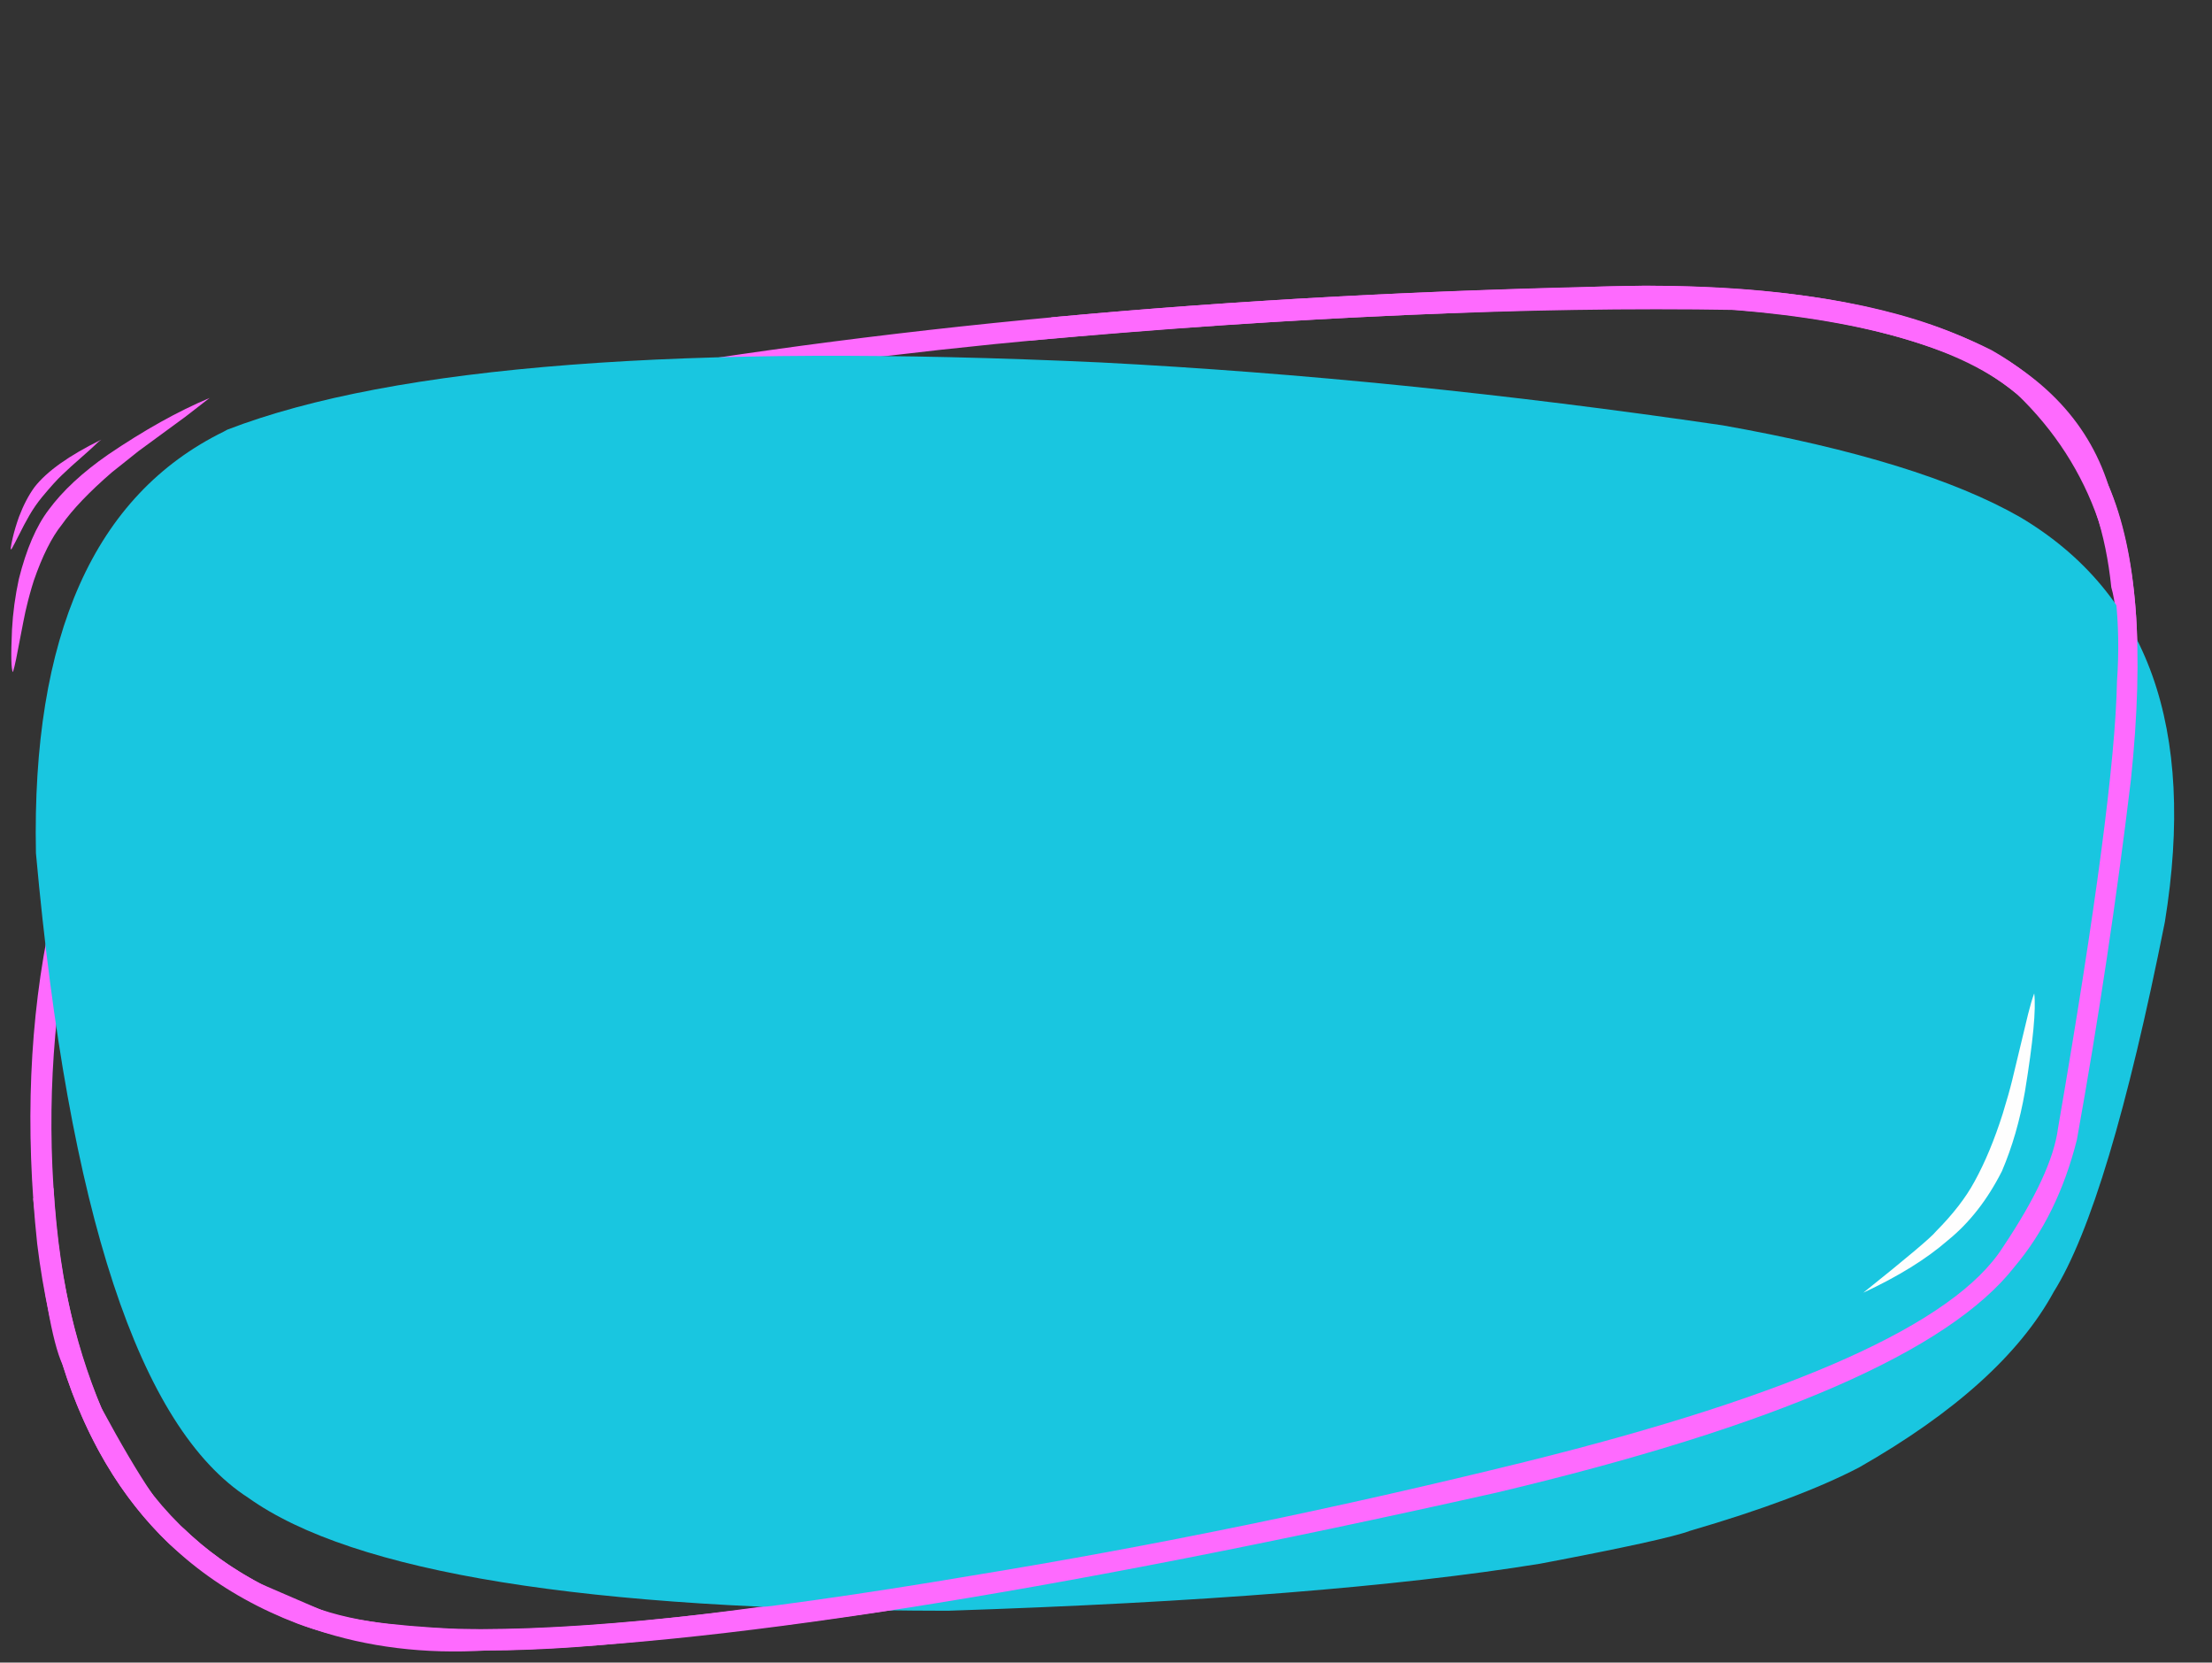 <?xml version="1.0" encoding="UTF-8" standalone="no"?><svg xmlns="http://www.w3.org/2000/svg" xmlns:xlink="http://www.w3.org/1999/xlink" fill="#000000" height="1290.2" preserveAspectRatio="xMidYMid meet" version="1" viewBox="-237.1 197.0 1717.0 1290.2" width="1717" zoomAndPan="magnify"><rect x="-237.1" y="197.0" width="1717.0" height="1290.2" fill="#333333" stroke="none"/><g><g fill="#fe6afe" id="change1_1"><path d="M-106.861,694.69L-108.49,696.667Q-237.107,890.617,-208.22,1162.272Q-180.397,1390.701,-5.906,1457.061Q75.435,1487.235,230.12,1473.507Q484.924,1450.47,778.232,1387.427Q1009.894,1341.626,1163.863,1282.403Q1274.355,1240.772,1326.696,1179.934Q1364.367,1135.304,1378.451,1066.458Q1429.162,756.287,1422.033,706.704Q1421.756,532.557,1308.815,468.724Q1193.566,410.793,988.107,420.02Q539.75,430.432,171.382,499.546Q-39.467,532.595,-106.568,694.769Q-28.985,587.643,42.433,557.336Q99.617,523.727,292.002,495.718Q593.236,446.12,1011.787,436.083Q1179.652,430.438,1288.411,476.815Q1388.938,527.621,1401.72,652.713Q1420.915,718.078,1364.775,1050.067Q1348.222,1153.125,1275.042,1205.373Q1218.467,1254.394,1019.61,1312.957Q690.439,1398.527,378.573,1440.293Q94.053,1481.829,-0.09,1441.512Q-164.832,1380.177,-191.715,1160.513Q-219.438,927.301,-106.861,694.69"/></g></g><g><g fill="#19c6e0" id="change2_1"><path d="M-60.611,530.397L-63.422,531.929Q-214.276,605.882,-209.203,859.041Q-171.276,1277.722,-44.343,1359.306Q77.774,1446.442,498.538,1446.951Q793.085,1437.3,958.597,1410.399Q1056.136,1391.915,1074.64,1384.95Q1158.61,1360.454,1206.076,1335.671Q1317.517,1272.121,1357.061,1199.463Q1399.705,1131.357,1443.309,912.473Q1479.927,686.73,1330.984,598.31Q1254.131,554.363,1100.05,527.061Q848.685,490.223,617.642,478.283Q132.908,455.828,-60.611,530.397"/></g></g><g><g fill="#fe6afe" id="change1_2"><path d="M1042.86,418.752L1036.944,418.768Q795.689,423.106,579.152,443.255L562.287,461.36Q870.339,433.566,1109.17,437.512Q1267.035,450.675,1328.757,503.064Q1415.961,587.08,1406.146,725.915Q1404.39,817.604,1360.397,1072.342Q1355.928,1107.635,1317.537,1164.896Q1261.191,1253.501,946.675,1331.432Q728.509,1385.234,518.035,1419.567Q257.097,1463.659,118.839,1461.125Q35.69,1457.08,10.784,1445.68L-34.998,1425.928Q-68.203,1408.388,-94.6,1383.03Q-112.054,1375.238,-158.475,1289.363Q-191.069,1210.594,-195.543,1118.937L-211.328,1127.045Q-200.483,1230.647,-188.611,1255.793Q-161.76,1341.31,-105.937,1394.813Q-3.416,1486.52,140.552,1477.799Q396.14,1473.654,924.04,1355.402Q1250.03,1278.161,1326.696,1179.934Q1360.181,1140.263,1375.03,1081.459Q1400.279,941.091,1416.945,802.252Q1432.923,650.758,1399.533,573.697Q1350.592,420.247,1042.86,418.752 Z"/></g></g><g><g fill="#fe6afe" id="change1_3"><path d="M-227.073,718.536L-226.977,718.284Q-226.001,715.195,-224.597,708.513Q-217.404,670.777,-216.586,668.385Q-214.162,657.967,-210.856,647.552Q-200.877,618.808,-189.169,604.234Q-176.613,586.369,-150.406,563.652L-129.425,546.936L-93.07,520.302L-74.393,505.82Q-111.07,521.193,-153.342,549.879Q-183.05,570.516,-199.303,592.578Q-213.753,611.541,-222.456,646.286Q-226.746,666.026,-227.796,685.668Q-229.144,715.808,-227.073,718.536"/></g><g fill="#fefefe" id="change3_1"><path d="M1341.902,967.915L1341.758,968.232Q1339.564,974.243,1337.156,983.898L1324.746,1035.47Q1322.363,1045.236,1317.519,1061.051Q1307.751,1091.813,1295.525,1113.94Q1285.477,1132.546,1265.607,1152.604Q1260.537,1159.11,1209.244,1200.139Q1249.974,1181.197,1274.941,1159.437Q1299.984,1139.123,1316.834,1105.818Q1328.883,1077.619,1334.719,1043.968Q1344.188,985.999,1341.902,967.915"/></g><g fill="#fe6afe" id="change1_4"><path d="M-228.393,623.458L-228.329,623.369Q-227.694,622.706,-218.382,604.313L-214.337,596.993Q-209.953,589.431,-204.659,582.965Q-194.617,570.853,-188.92,565.546L-181.874,558.953Q-165.863,544.935,-161.241,540.366Q-159.85,539.137,-158.429,538.165Q-196.024,556.591,-210.406,575.126Q-217.291,584.668,-222.356,598.058Q-225.487,606.802,-227.271,614.526Q-228.47,619.836,-228.727,621.966Q-228.964,622.871,-228.393,623.458"/></g><g fill="#fe6afe" id="change1_5"><path d="M820.739,197.108L820.739,197.108Q820.739,197.109,820.782,197.103L821.011,197.072L821.027,197.07Q821.031,197.069,821.03,197.07Q821.027,197.07,821.035,197.069L821.073,197.063L821.277,197.034Q821.32,197.028,821.32,197.028L820.739,197.108"/></g></g></svg>